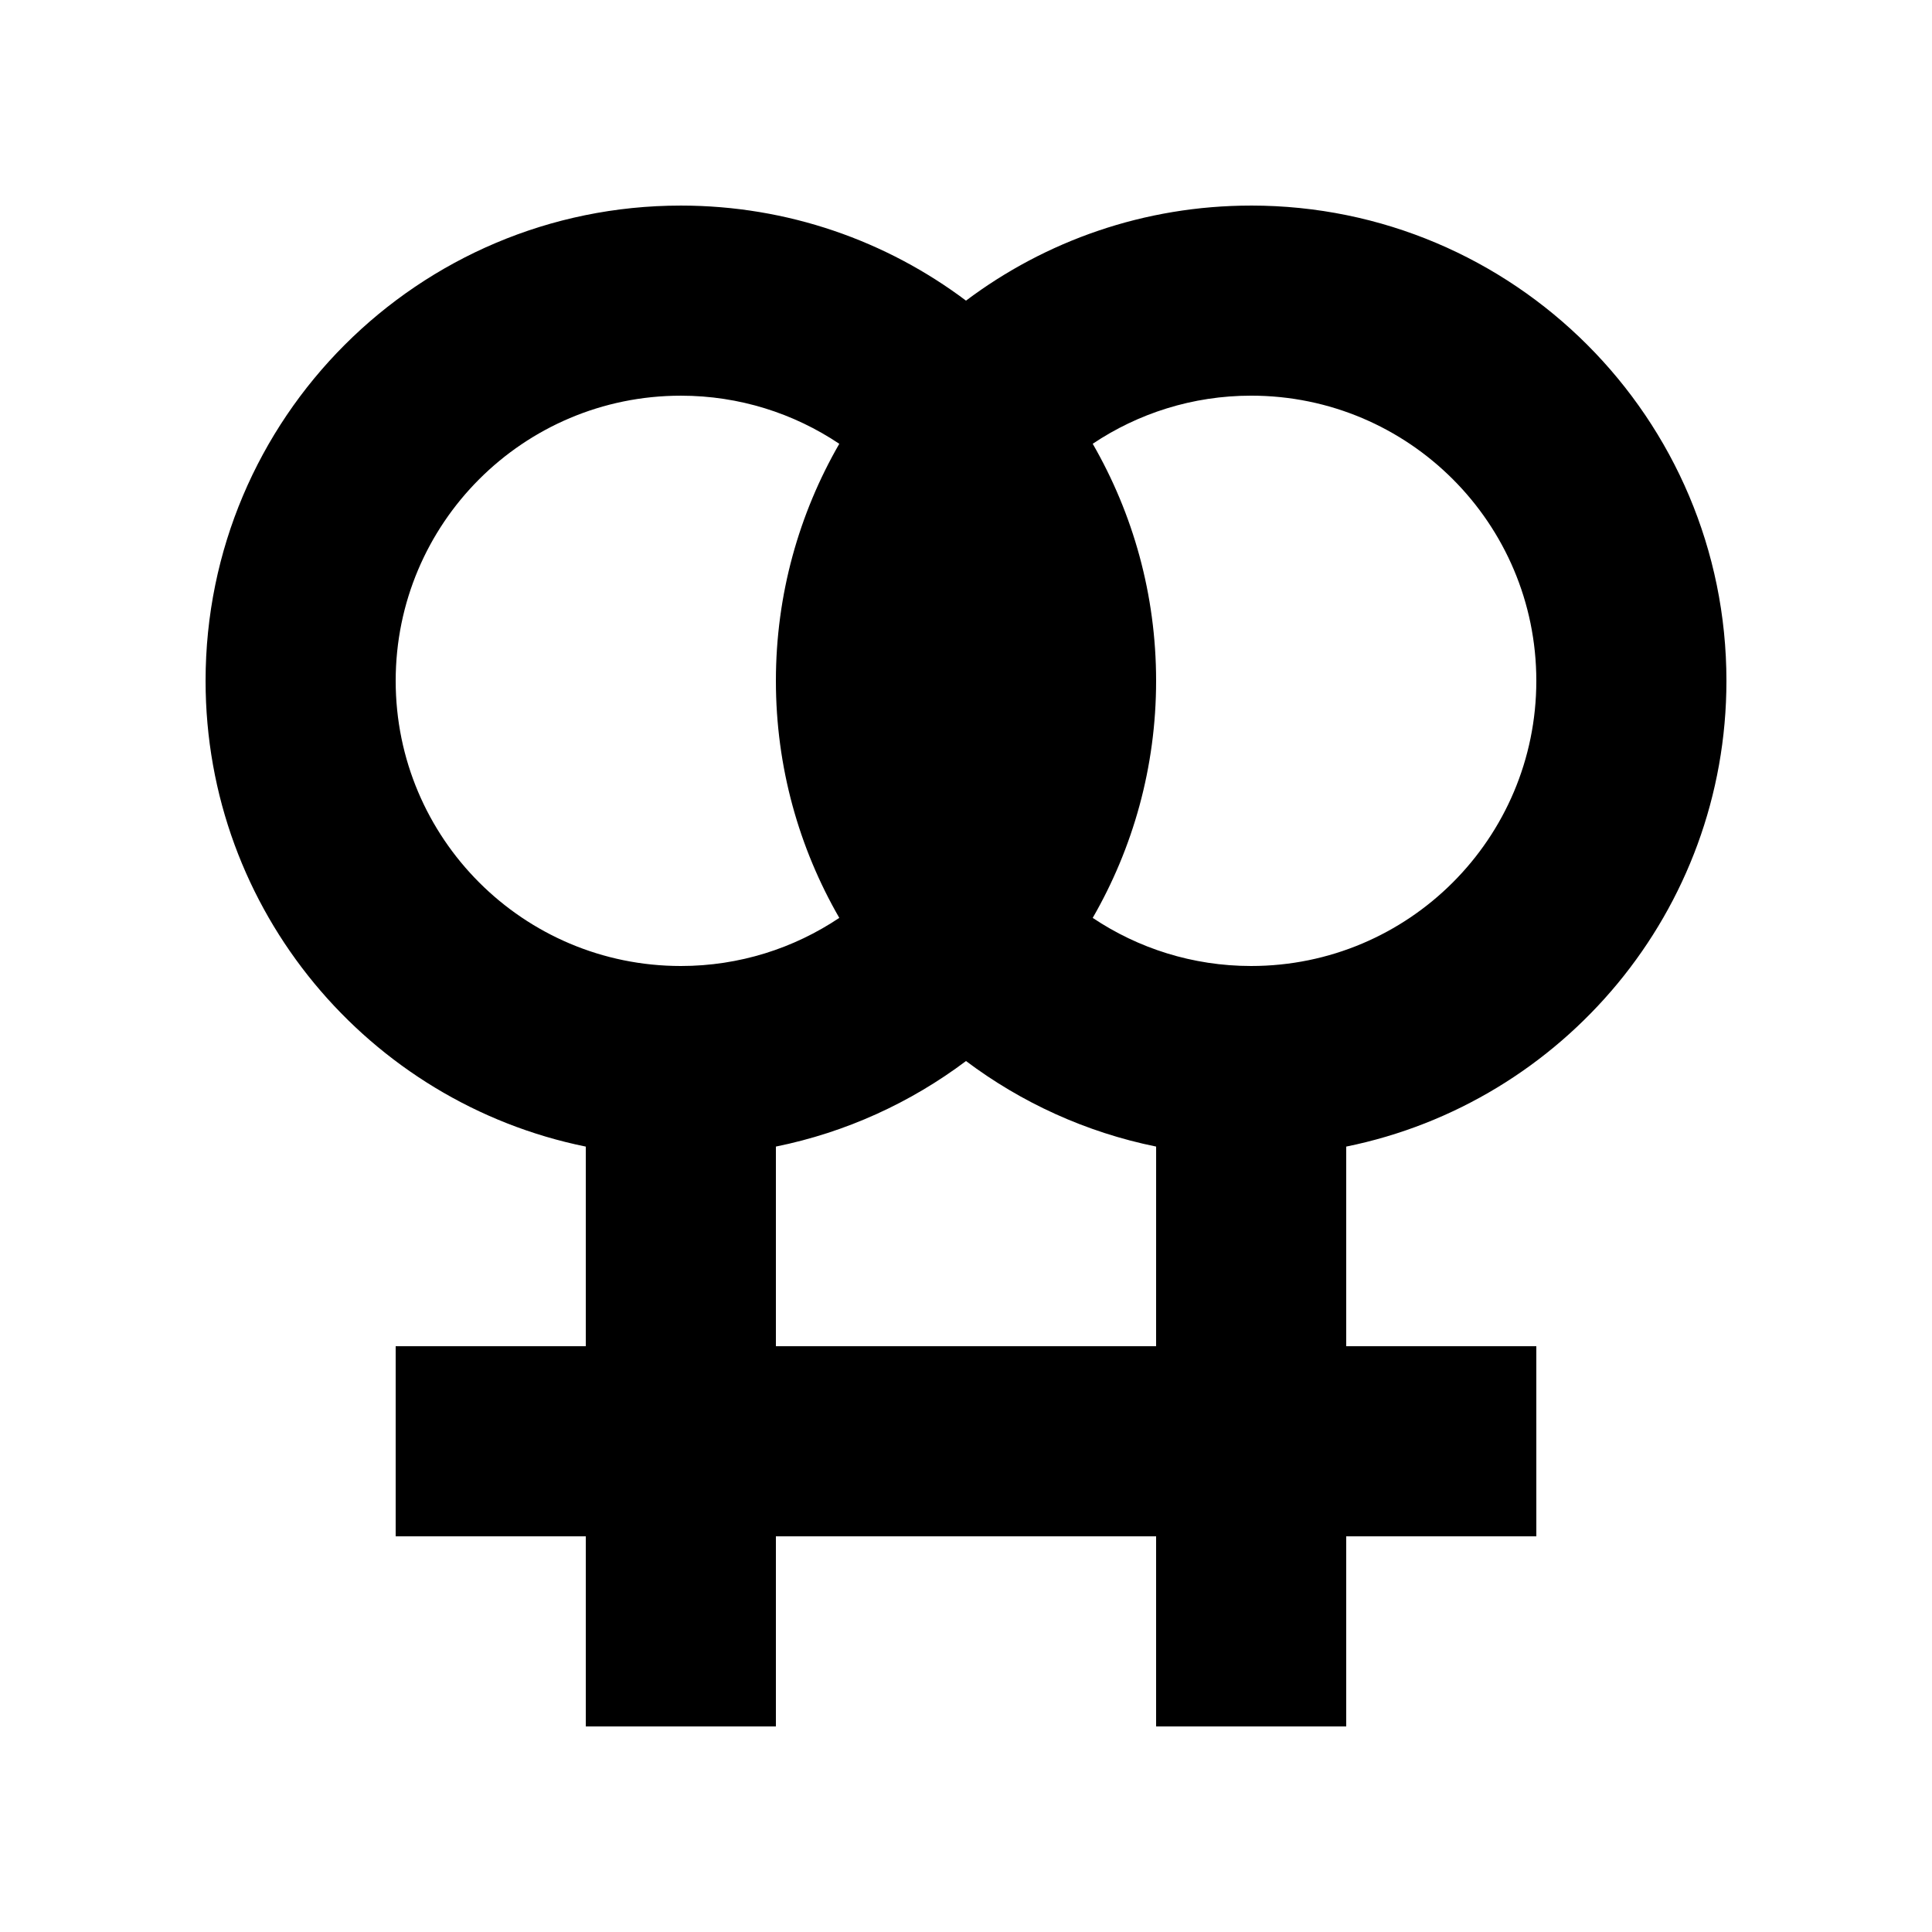 <?xml version="1.0" encoding="UTF-8"?>
<!-- Uploaded to: SVG Repo, www.svgrepo.com, Generator: SVG Repo Mixer Tools -->
<svg fill="#000000" width="800px" height="800px" version="1.1" viewBox="144 144 512 512" xmlns="http://www.w3.org/2000/svg">
 <path d="m475.57 198.48c-28.355 0-54.523 9.375-75.57 25.191-21.051-15.816-47.219-25.191-75.57-25.191-69.562 0-125.95 56.391-125.95 125.95 0 60.938 43.273 111.75 100.76 123.43v52.902h-50.383v50.383h50.383v50.383h50.383l-0.004-50.387h100.76v50.383h50.383v-50.383h50.383l-0.004-50.379h-50.379v-52.906c57.488-11.672 100.76-62.492 100.76-123.43 0-69.559-56.391-125.95-125.95-125.95zm-151.14 201.52c-41.734 0-75.57-33.836-75.57-75.57 0-41.734 33.836-75.57 75.57-75.57 15.543 0 29.98 4.707 41.992 12.75-10.664 18.492-16.801 39.93-16.801 62.816s6.137 44.324 16.801 62.82c-12.008 8.047-26.449 12.754-41.992 12.754zm125.95 100.76h-100.76v-52.906c18.617-3.777 35.734-11.664 50.383-22.668 14.645 11.004 31.766 18.887 50.383 22.668zm25.191-100.76c-15.543 0-29.98-4.707-41.992-12.75 10.664-18.496 16.801-39.934 16.801-62.824 0-22.887-6.137-44.324-16.801-62.82 12.012-8.043 26.449-12.75 41.992-12.75 41.734 0 75.57 33.836 75.57 75.57 0 41.738-33.836 75.574-75.57 75.574z"/>
</svg>